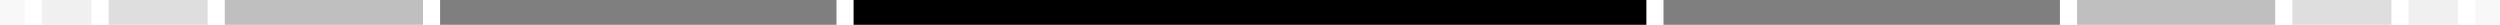 <?xml version="1.0" encoding="UTF-8"?>
<svg id="Layer_1" xmlns="http://www.w3.org/2000/svg" viewBox="0 0 1765.87 17.54">
  <defs>
    <style>
      .cls-1 {
        opacity: .5;
      }

      .cls-2 {
        opacity: .25;
      }

      .cls-3 {
        opacity: .13;
      }

      .cls-4 {
        opacity: .06;
      }

      .cls-5 {
        opacity: .03;
      }
    </style>
  </defs>
  <rect class="cls-1" x="310.85" y="0" width="280" height="17.54"/>
  <rect class="cls-2" x="1467.11" width="140" height="17.54"/>
  <rect class="cls-3" x="1619.19" width="70" height="17.54"/>
  <rect class="cls-4" x="1701.28" width="35" height="17.54"/>
  <rect class="cls-5" x="1748.37" width="17.5" height="17.54"/>
  <rect class="cls-2" x="158.76" y="0" width="140" height="17.54"/>
  <rect class="cls-3" x="76.67" y="0" width="70" height="17.54"/>
  <rect class="cls-4" x="29.59" y="0" width="35" height="17.54"/>
  <rect class="cls-5" y="0" width="17.5" height="17.54"/>
  <rect class="cls-1" x="1175.02" y="0" width="280" height="17.54"/>
  <rect x="602.93" y="0" width="560" height="17.54"/>
</svg>